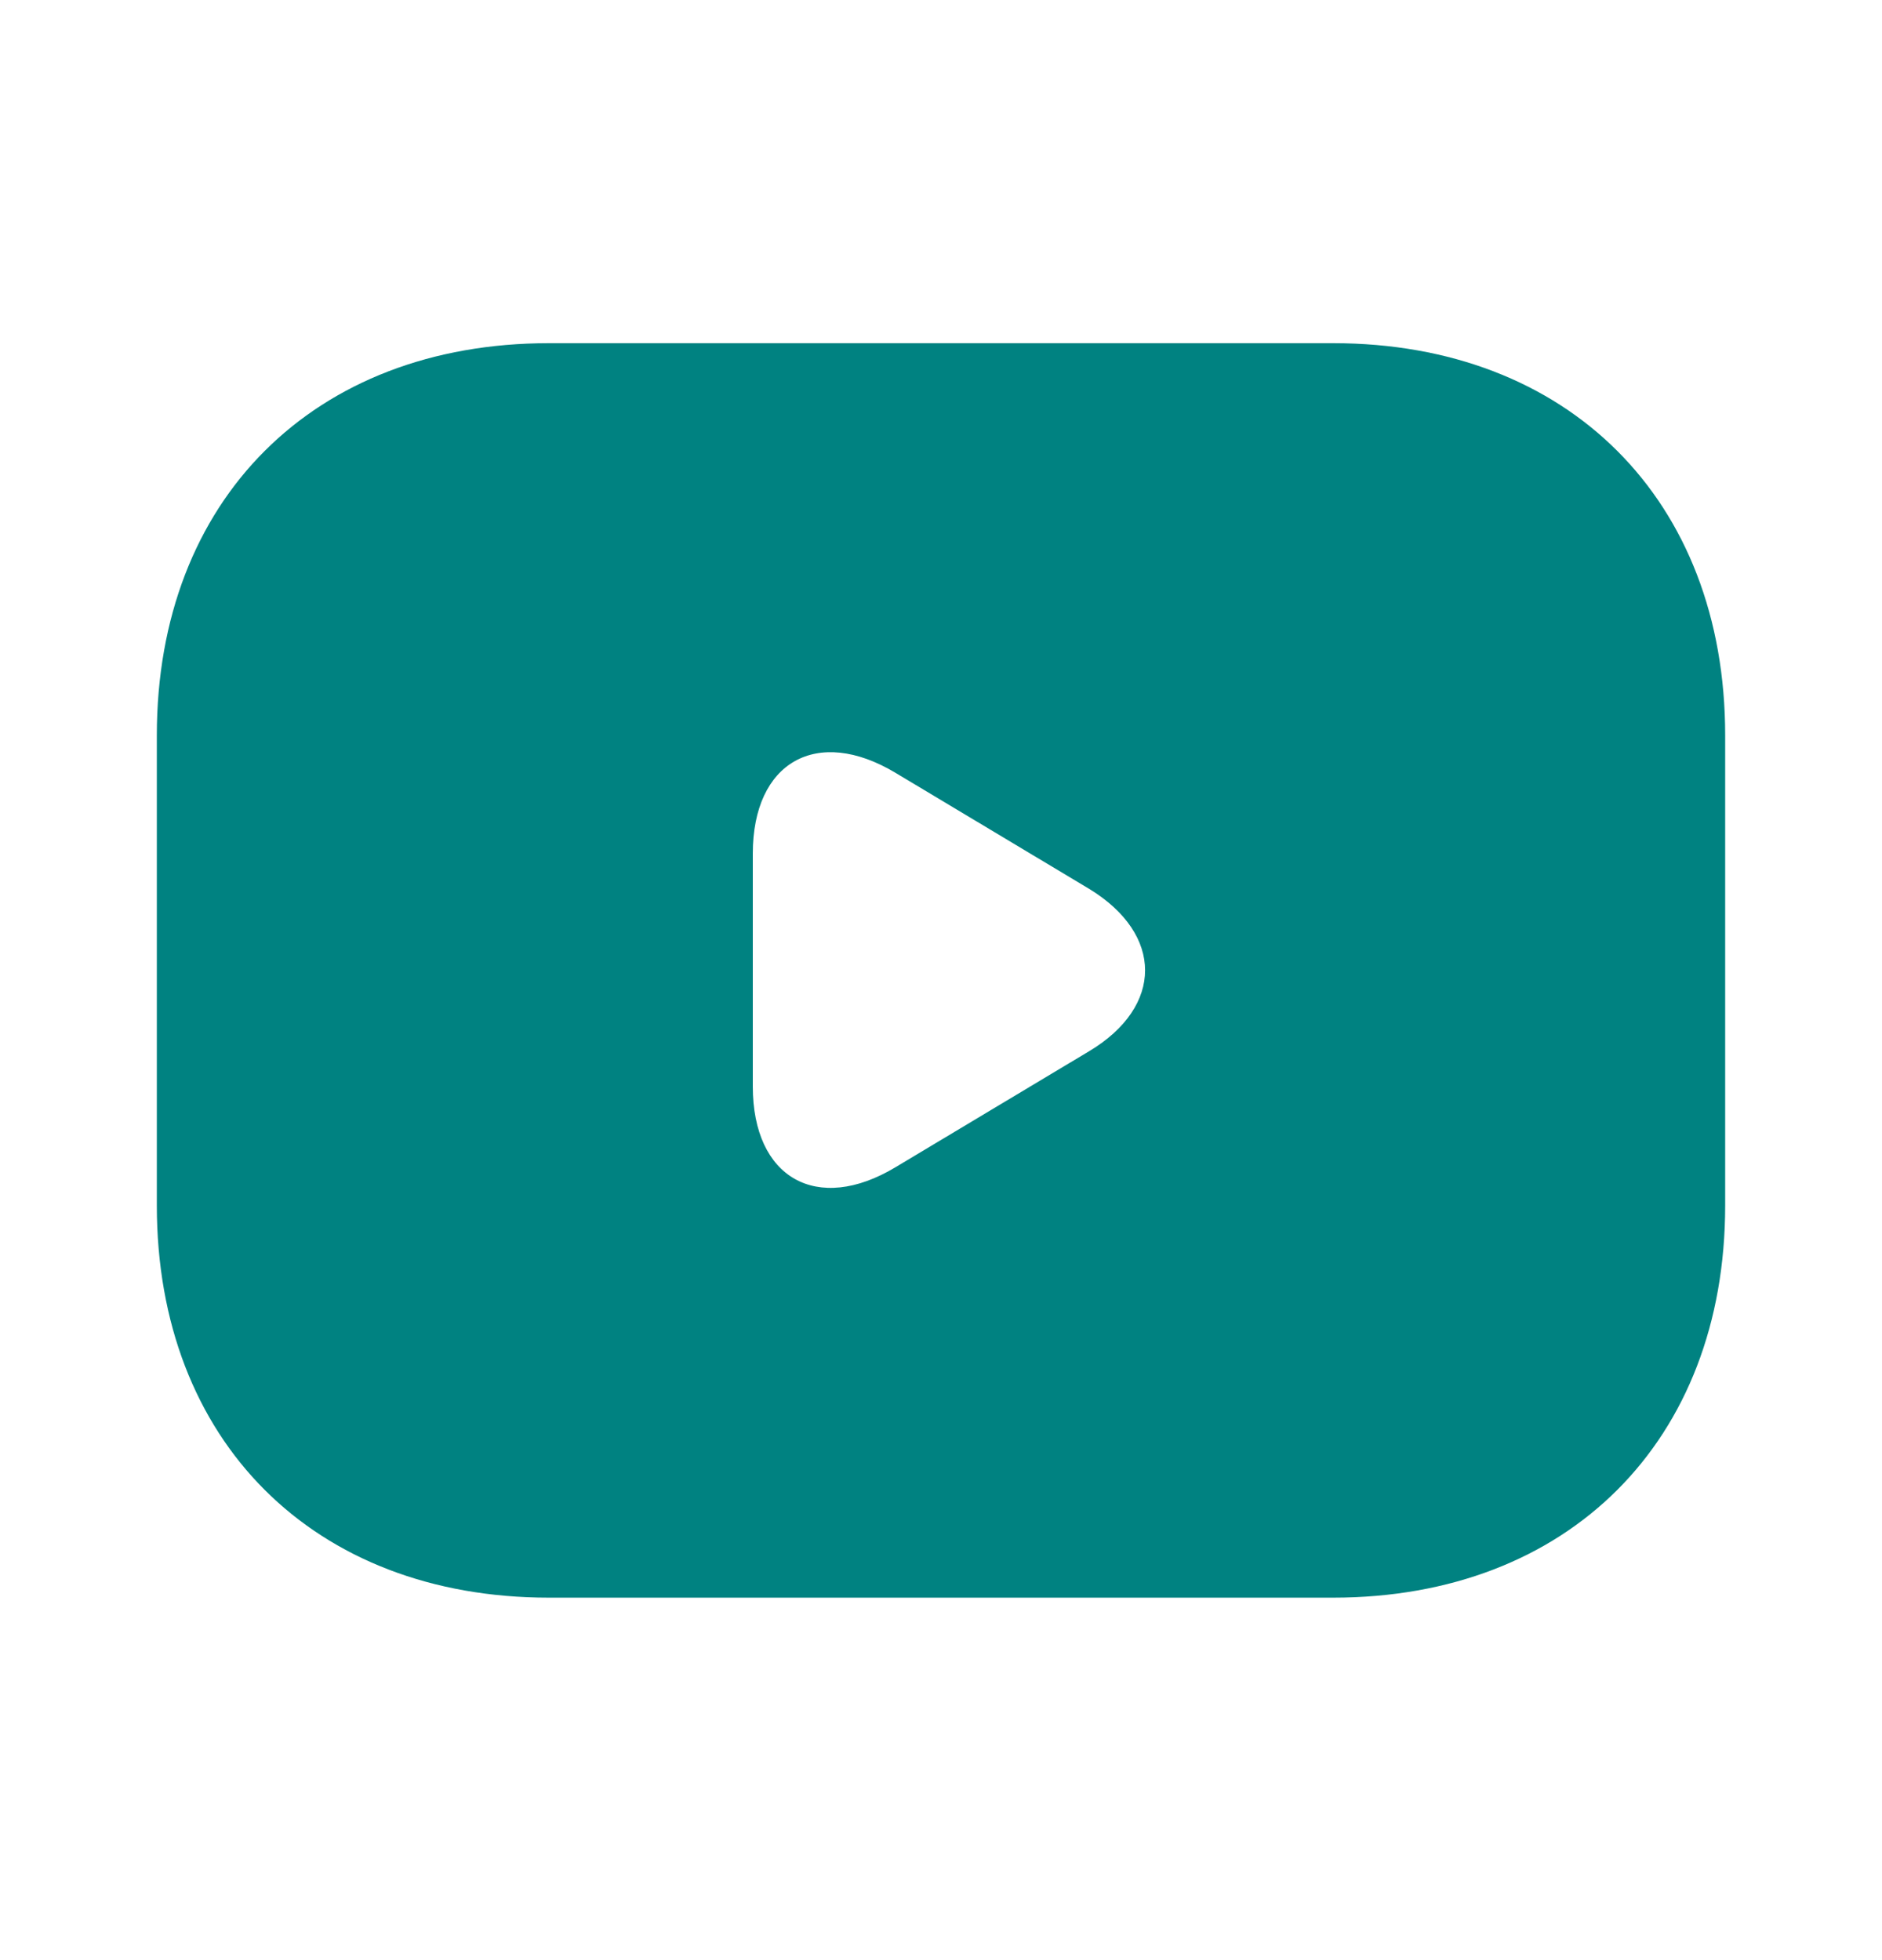 <svg xmlns="http://www.w3.org/2000/svg" width="24" height="25" viewBox="0 0 24 25" fill="none"><path d="M17 4.377H7C4 4.377 2 6.377 2 9.377V15.377C2 18.377 4 20.377 7 20.377H17C20 20.377 22 18.377 22 15.377V9.377C22 6.377 20 4.377 17 4.377ZM13.89 13.407L11.42 14.887C10.42 15.488 9.6 15.027 9.6 13.857V10.887C9.6 9.717 10.42 9.257 11.42 9.857L13.89 11.337C14.84 11.917 14.84 12.837 13.89 13.407Z" fill="#008281"></path></svg>
